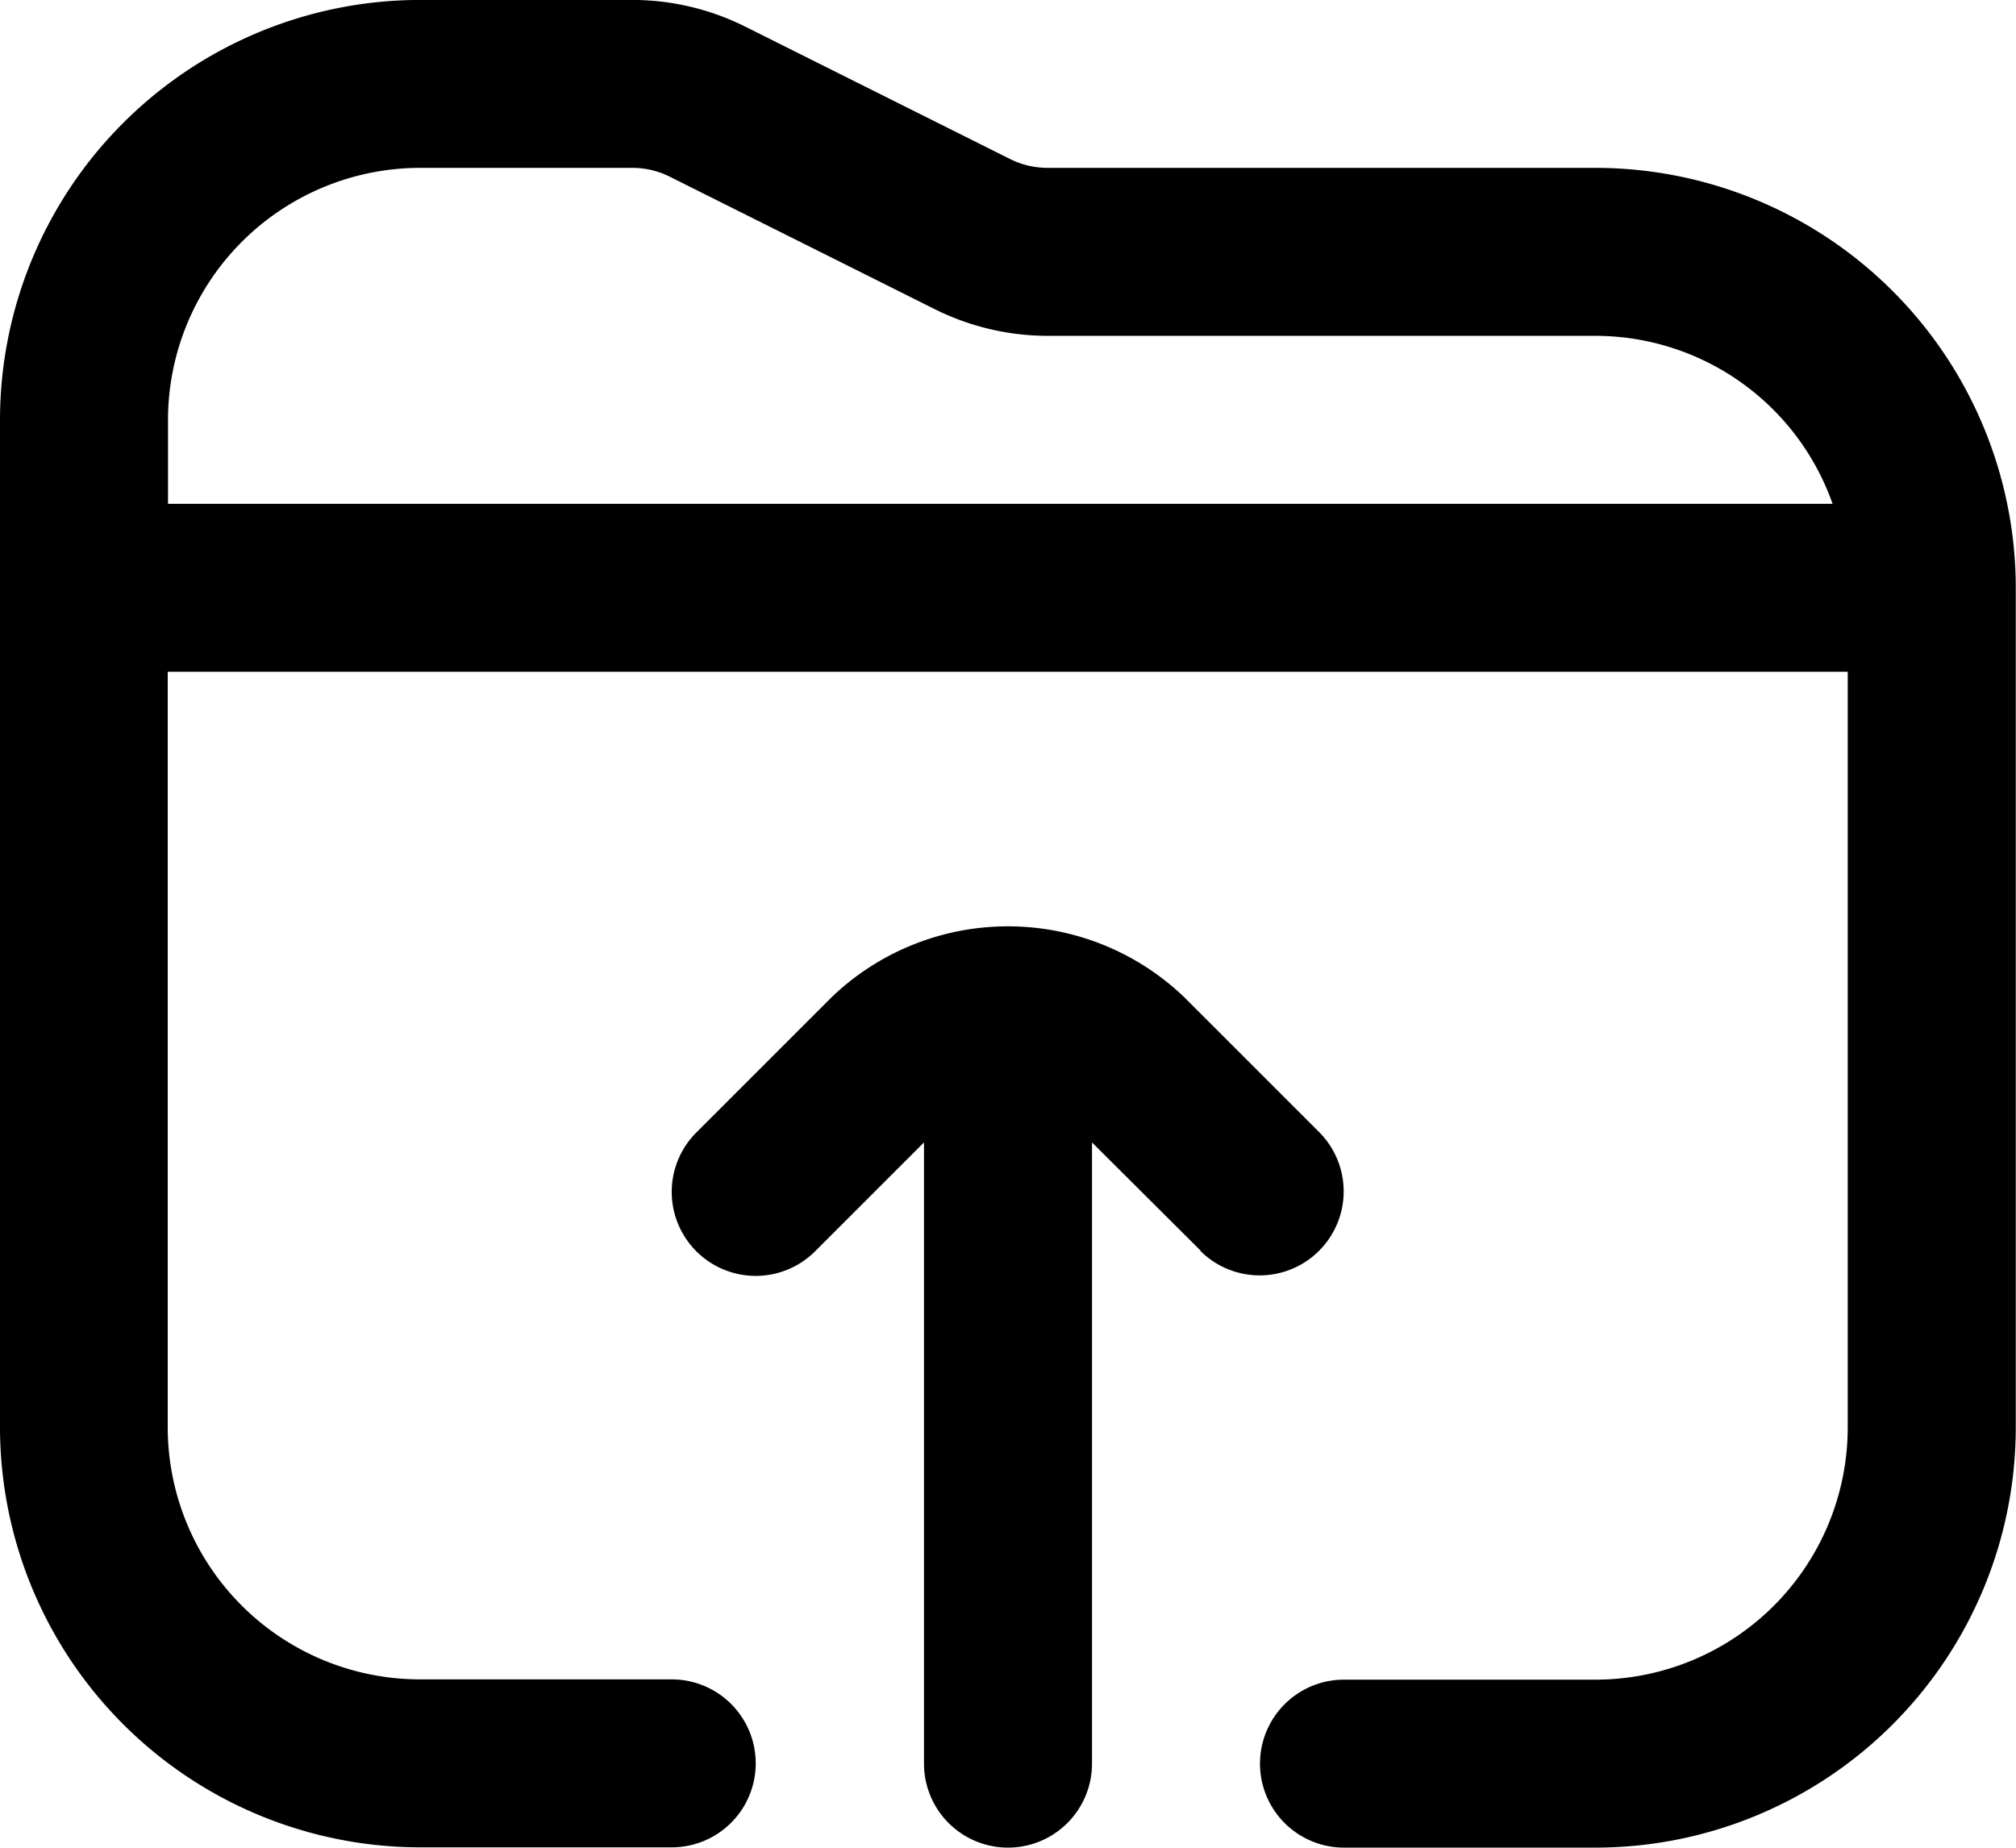 <svg xmlns="http://www.w3.org/2000/svg" width="36.504" height="33.46" viewBox="0 0 36.504 33.46">
  <path id="carga-de-carpeta" d="M28.9,4.041H18.97a1.525,1.525,0,0,1-.68-.16l-4.8-2.4A4.582,4.582,0,0,0,11.45,1H7.6A7.611,7.611,0,0,0,0,8.6V26.856a7.614,7.614,0,0,0,7.6,7.6h4.563a1.521,1.521,0,0,0,0-3.042H7.6a4.569,4.569,0,0,1-4.563-4.563V13.167h30.42V26.856A4.569,4.569,0,0,1,28.9,31.419H24.336a1.521,1.521,0,1,0,0,3.042H28.9a7.614,7.614,0,0,0,7.6-7.6V11.646A7.614,7.614,0,0,0,28.9,4.041ZM3.042,8.6A4.569,4.569,0,0,1,7.6,4.041H11.45a1.515,1.515,0,0,1,.68.161l4.8,2.4a4.59,4.59,0,0,0,2.04.481H28.9a4.557,4.557,0,0,1,4.283,3.042H3.042V8.6Zm18.7,15.052L19.773,21.69V32.94a1.521,1.521,0,0,1-3.042,0V21.69l-1.967,1.967a1.521,1.521,0,1,1-2.151-2.151l2.453-2.453a4.612,4.612,0,0,1,6.37,0l2.453,2.453a1.521,1.521,0,0,1-2.151,2.151Z" transform="translate(0 -1.001)"/>
</svg>

